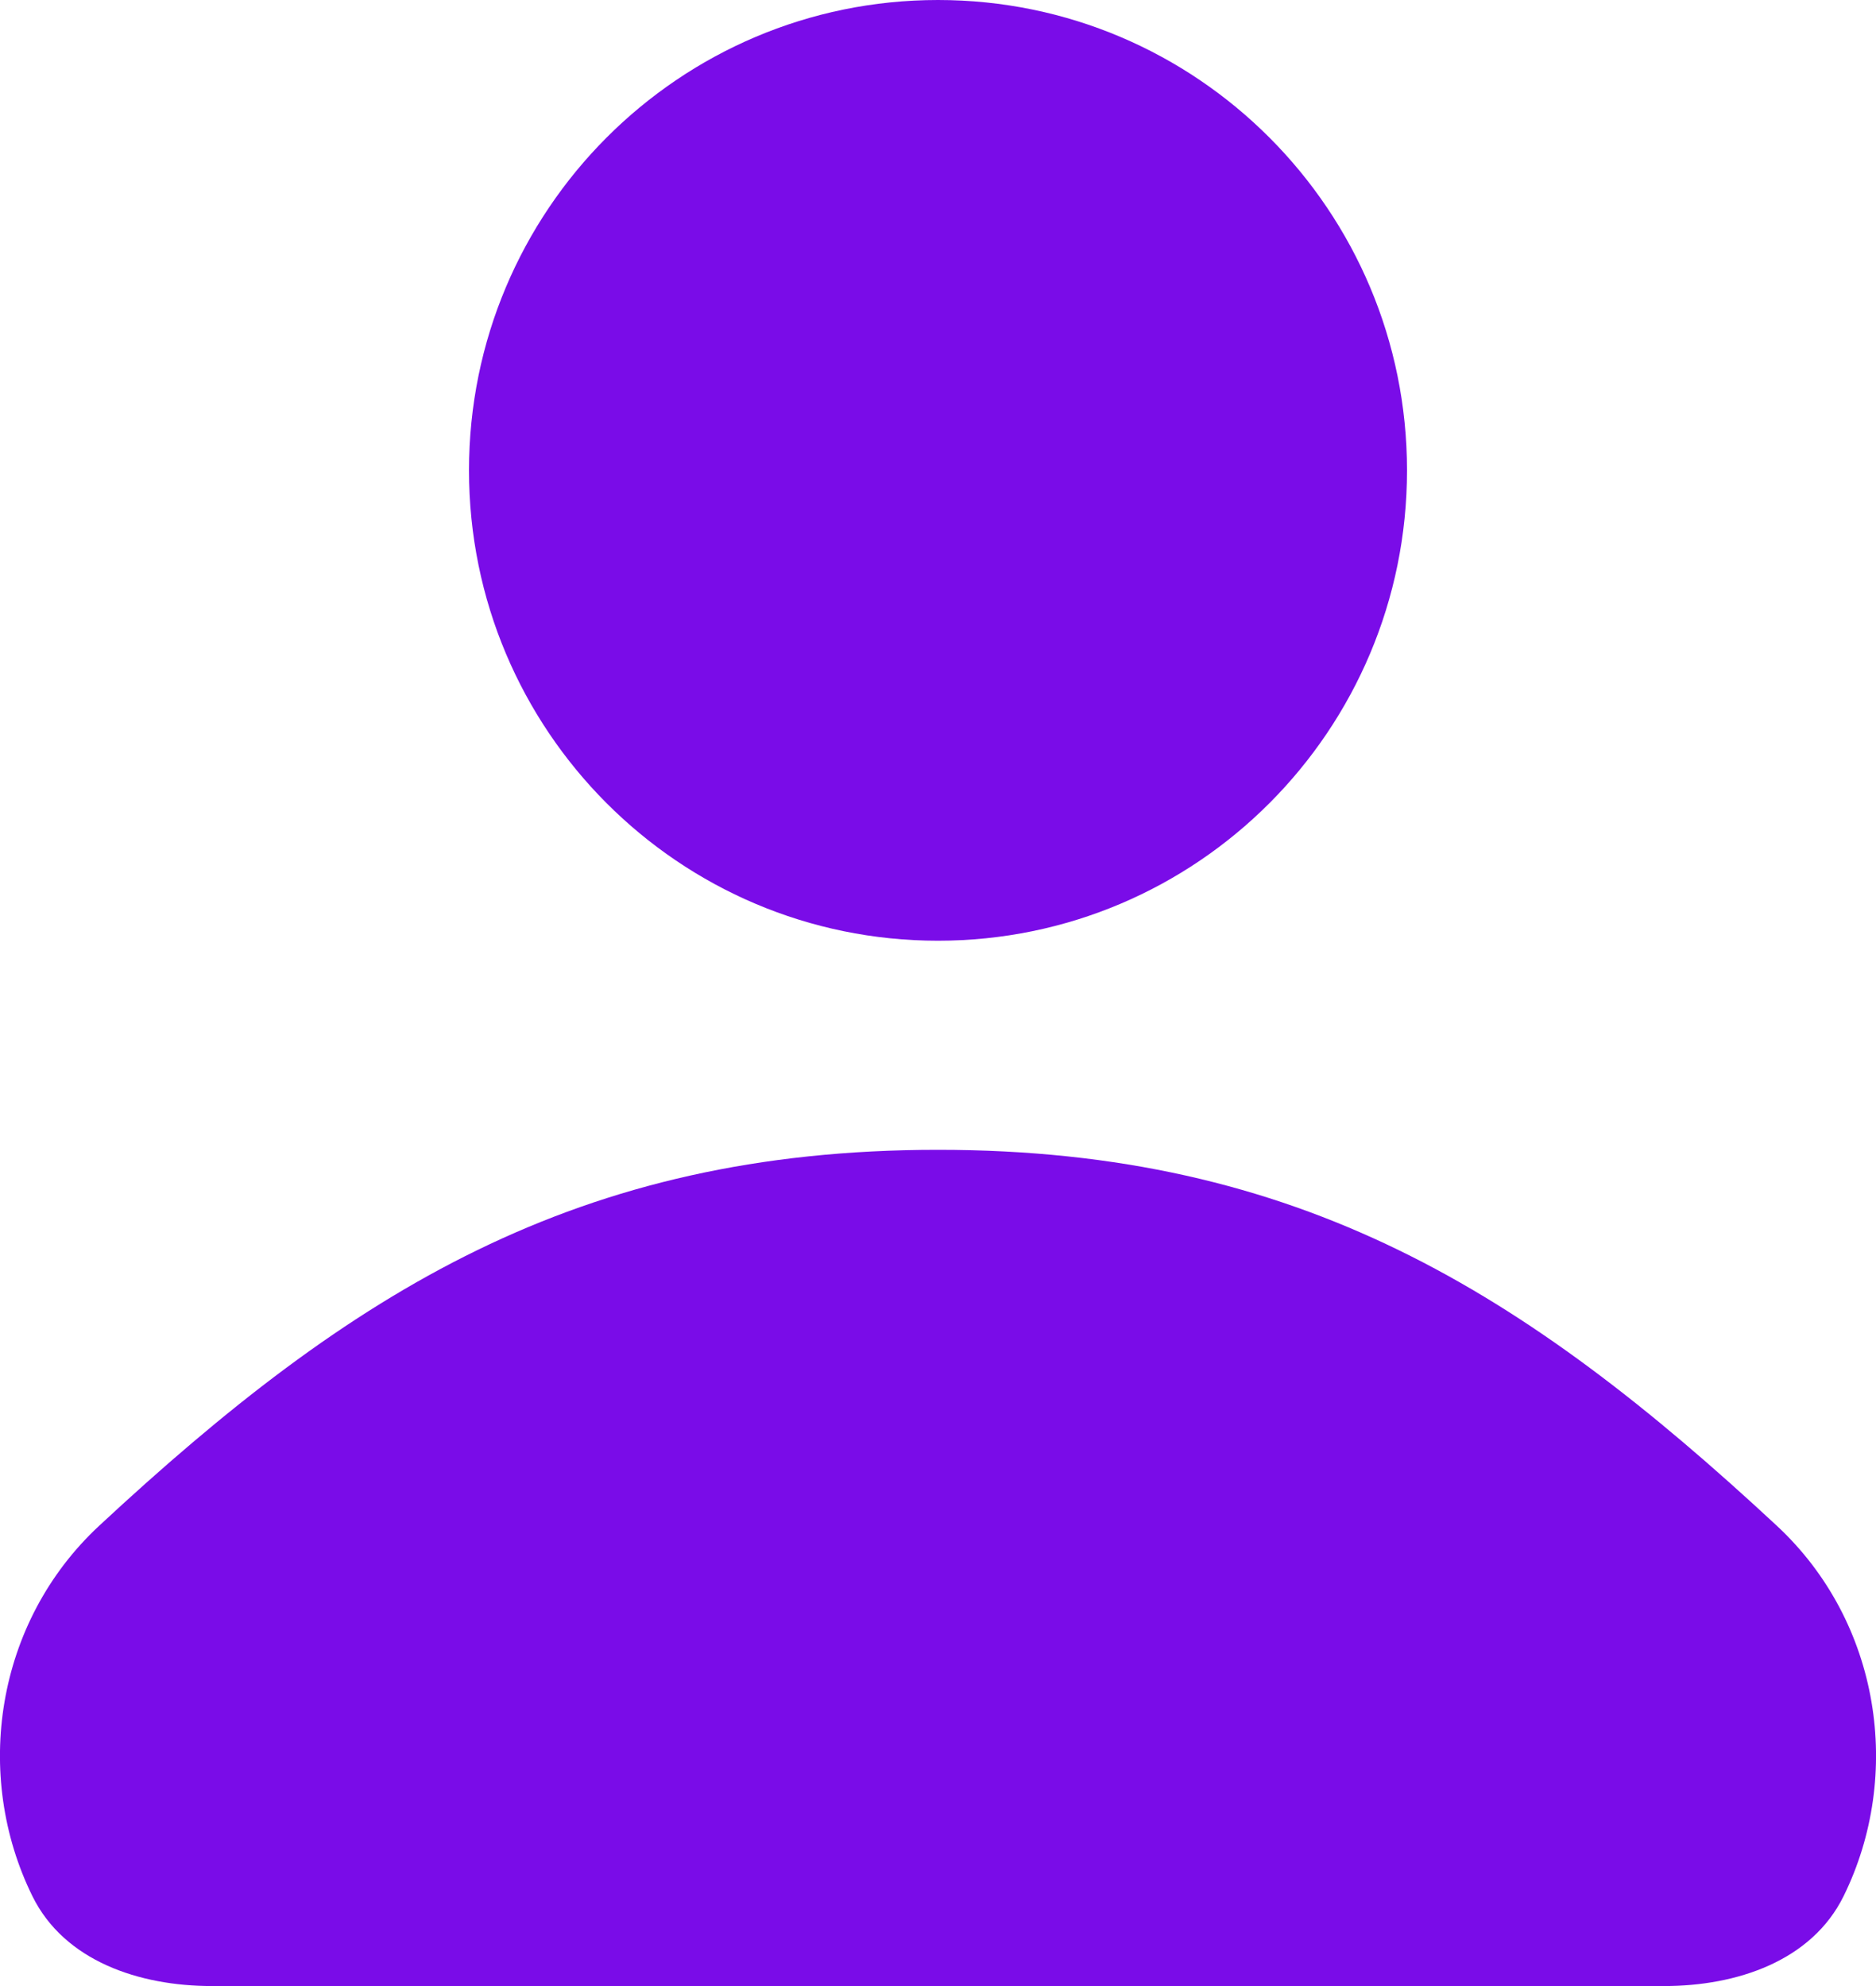 <?xml version="1.0" encoding="UTF-8"?> <svg xmlns="http://www.w3.org/2000/svg" width="17" height="18" viewBox="0 0 17 18" fill="none"> <path d="M0.899 13.828C3.181 11.707 5.226 10.421 8.5 10.421C11.774 10.421 13.819 11.707 16.101 13.828C17.043 14.704 17.245 16.09 16.707 17.184C16.417 17.774 15.737 18 15.081 18H1.919C1.263 18 0.583 17.774 0.293 17.184C-0.245 16.09 -0.043 14.704 0.899 13.828Z" fill="#7A0CE8"></path> <path d="M8.5 8.526C10.847 8.526 12.75 6.618 12.75 4.263C12.75 1.909 10.847 0 8.5 0C6.153 0 4.25 1.909 4.25 4.263C4.25 6.618 6.153 8.526 8.5 8.526Z" fill="#7A0CE8"></path> </svg> 